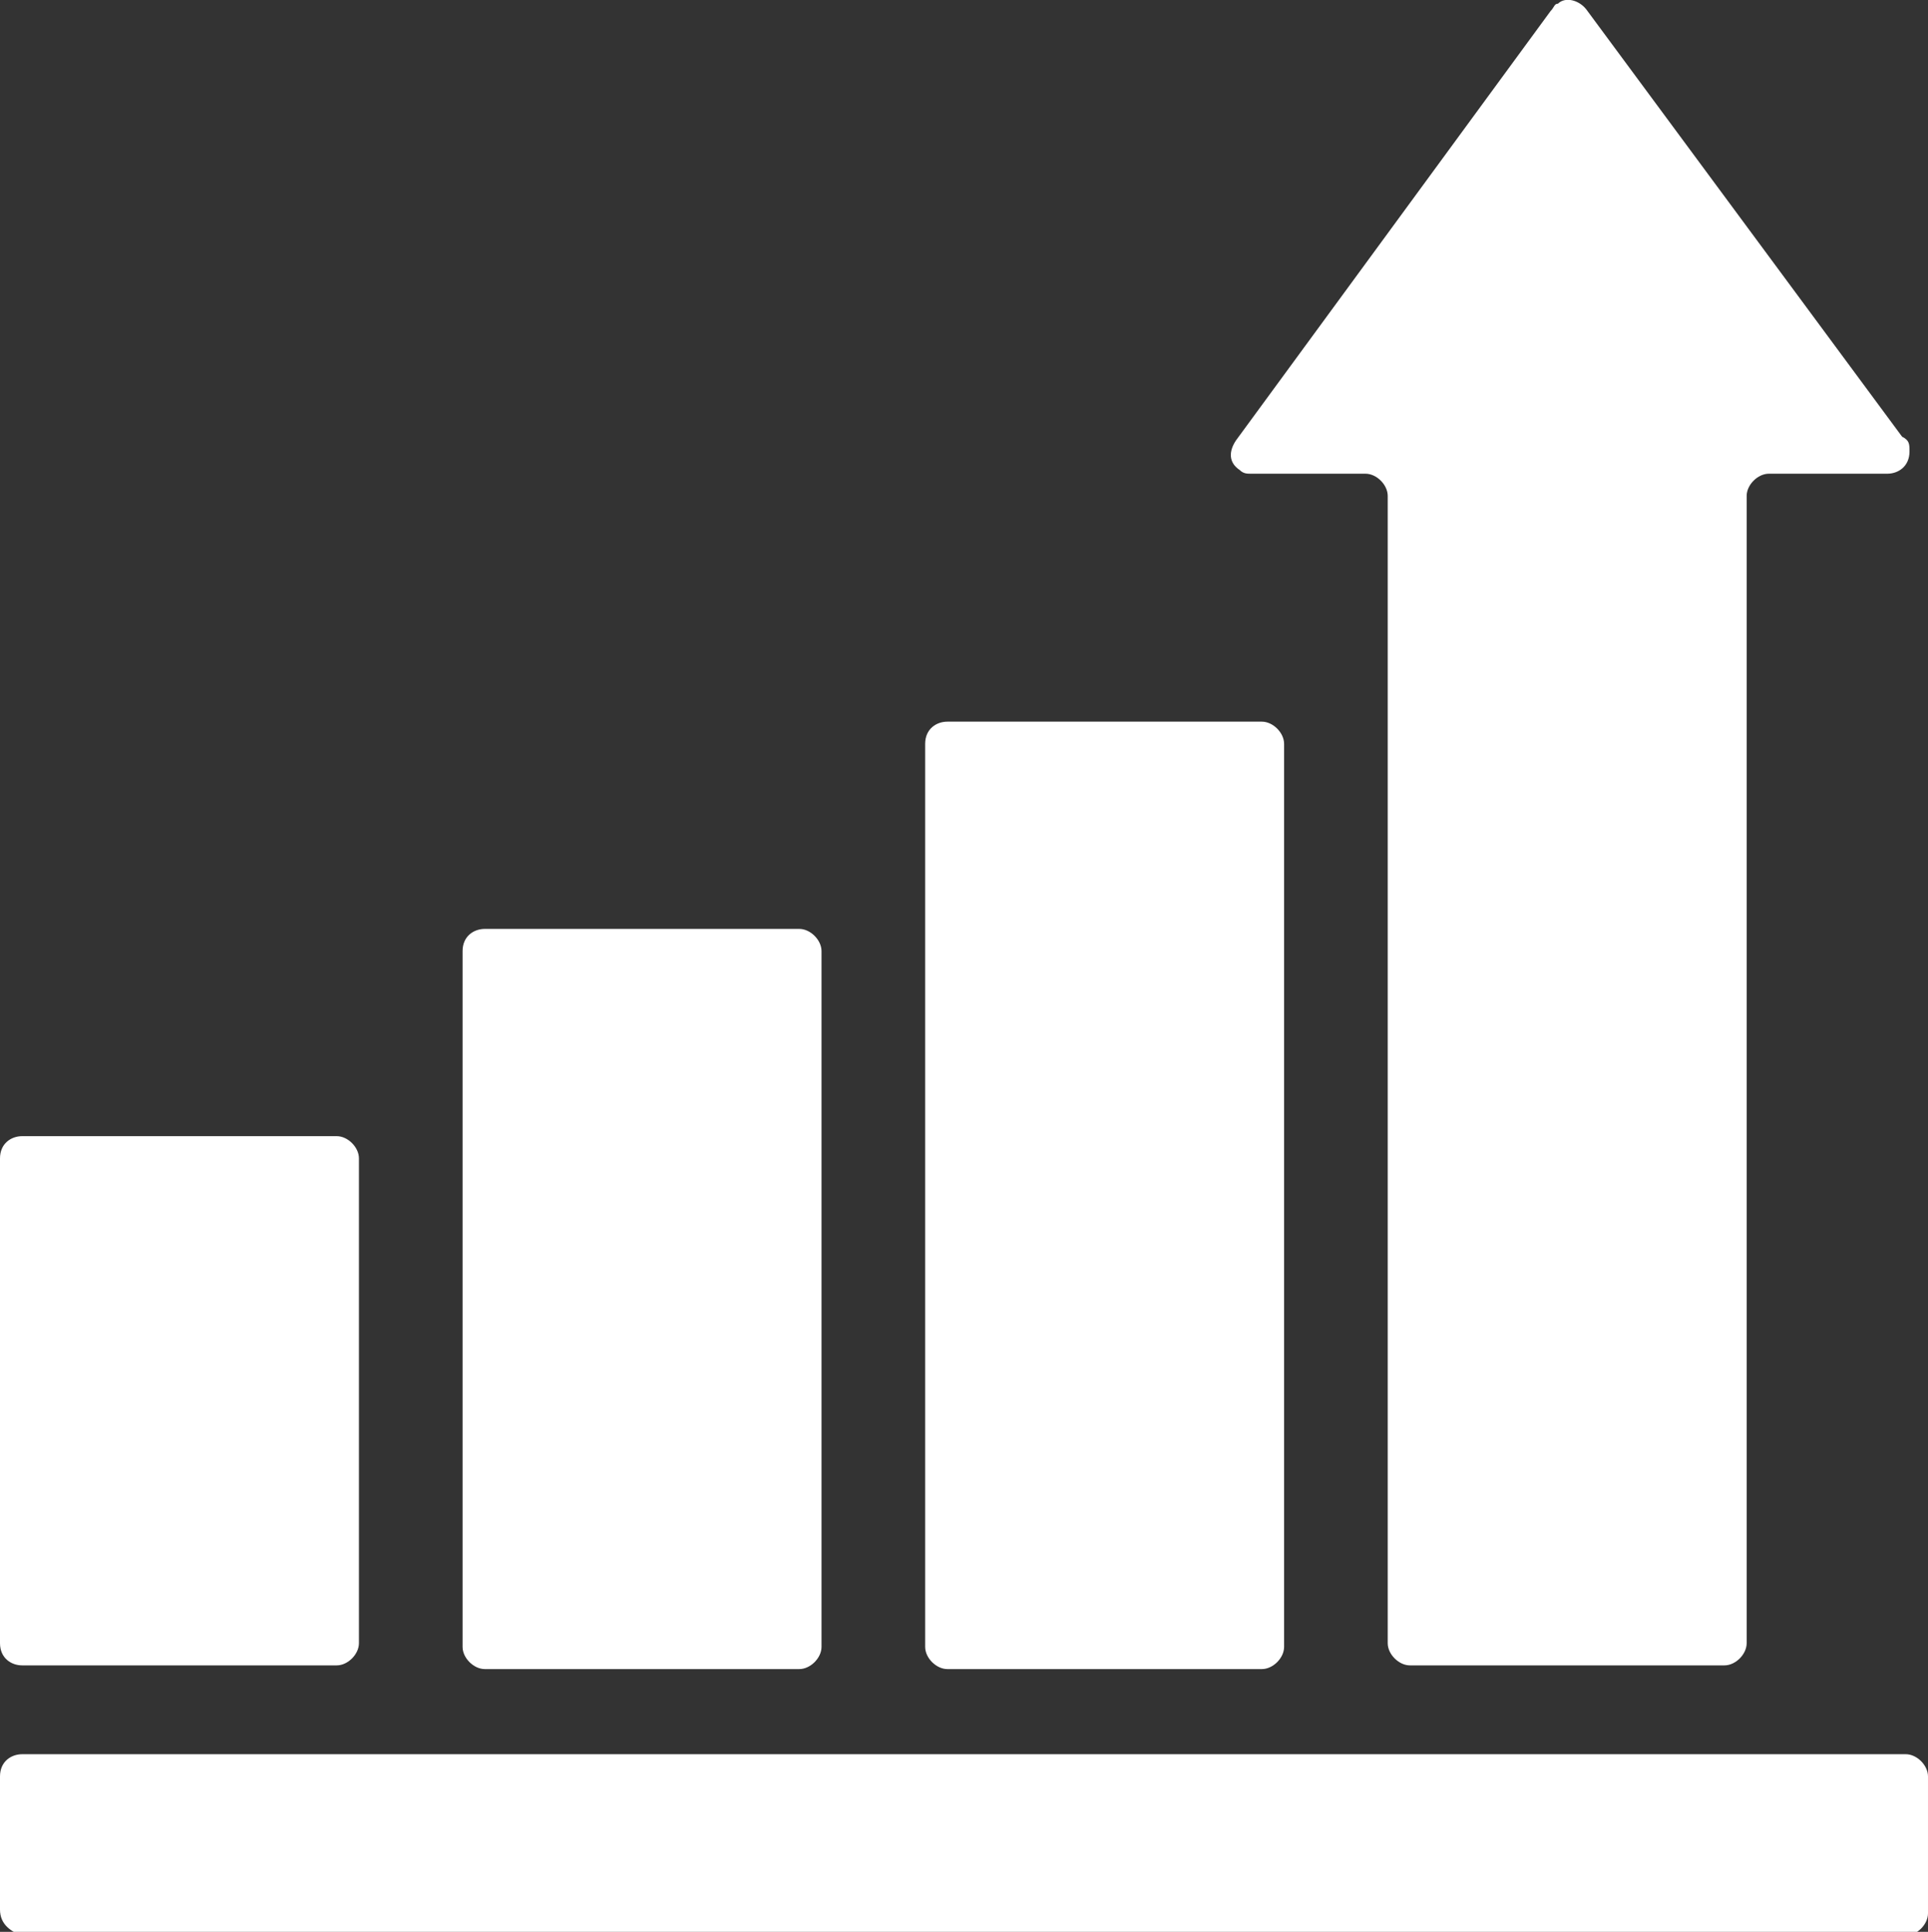 <?xml version="1.0" encoding="utf-8"?>
<!-- Generator: Adobe Illustrator 19.2.1, SVG Export Plug-In . SVG Version: 6.00 Build 0)  -->
<svg version="1.1" id="Lager_1" xmlns="http://www.w3.org/2000/svg" xmlns:xlink="http://www.w3.org/1999/xlink" x="0px" y="0px"
	 viewBox="0 0 52.1 52.2" style="enable-background:new 0 0 52.1 52.2;" xml:space="preserve">
<rect x="0" y="0" width="52.1" height="52.2" fill="#333333" stroke="none"/>
<style type="text/css">
	.st0{fill:#FFFFFF;}
</style>
<title>a-icon</title>
<path class="st0" d="M33.8,12.8h3.1c0.3,0,0.6,0.3,0.6,0.6v31c0,0.3,0.3,0.6,0.6,0.6h8.5c0.3,0,0.6-0.3,0.6-0.6v-31
	c0-0.3,0.3-0.6,0.6-0.6H51c0.3,0,0.6-0.2,0.6-0.6c0-0.2,0-0.3-0.2-0.4L42.9,0.3c-0.2-0.3-0.6-0.4-0.8-0.2c-0.1,0-0.1,0.1-0.2,0.2
	l-8.5,11.6c-0.2,0.3-0.2,0.6,0.1,0.8C33.6,12.8,33.7,12.8,33.8,12.8z"/>
<path class="st0" d="M13.1,25.1h8.5c0.3,0,0.6,0.3,0.6,0.6v18.8c0,0.3-0.3,0.6-0.6,0.6h-8.5c-0.3,0-0.6-0.3-0.6-0.6V25.7
	C12.5,25.3,12.8,25.1,13.1,25.1z"/>
<path class="st0" d="M25.6,19.5h8.5c0.3,0,0.6,0.3,0.6,0.6v24.4c0,0.3-0.3,0.6-0.6,0.6h-8.5c-0.3,0-0.6-0.3-0.6-0.6V20.1
	C25,19.7,25.3,19.5,25.6,19.5z"/>
<path class="st0" d="M0.6,30.7h8.5c0.3,0,0.6,0.3,0.6,0.6v13.1c0,0.3-0.3,0.6-0.6,0.6H0.6C0.3,45,0,44.8,0,44.4V31.3
	C0,30.9,0.3,30.7,0.6,30.7z"/>
<path class="st0" d="M0.6,47.4h50.9c0.3,0,0.6,0.3,0.6,0.6v3.7c0,0.3-0.3,0.6-0.6,0.6H0.6C0.3,52.2,0,52,0,51.6V48
	C0,47.6,0.3,47.4,0.6,47.4z"/>
</svg>
